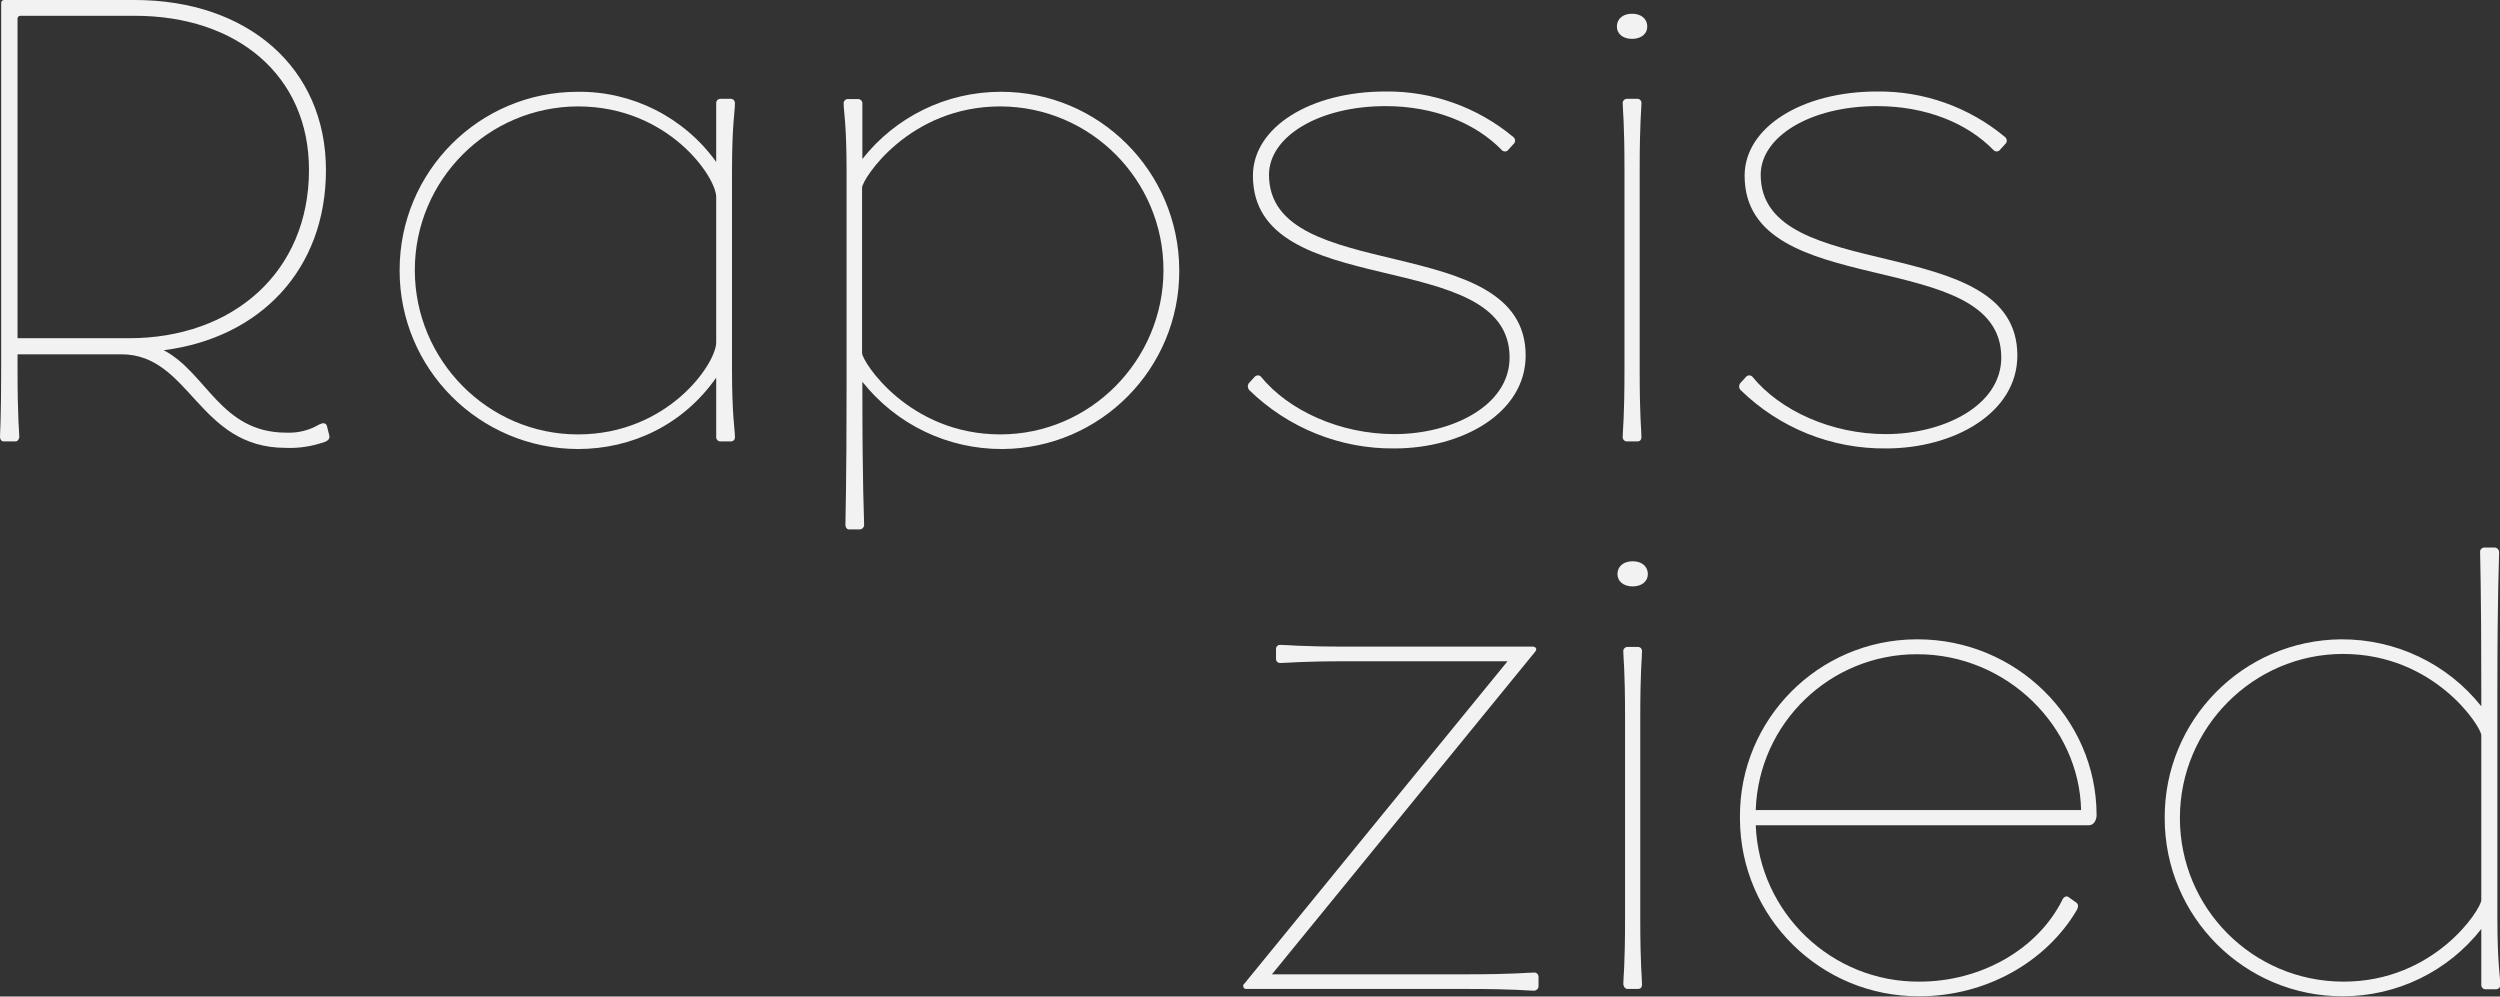 <?xml version="1.0" encoding="UTF-8"?> <!-- Generator: Adobe Illustrator 25.2.3, SVG Export Plug-In . SVG Version: 6.00 Build 0) --> <svg xmlns="http://www.w3.org/2000/svg" xmlns:xlink="http://www.w3.org/1999/xlink" id="Layer_1" x="0px" y="0px" viewBox="0 0 855.2 340.9" style="enable-background:new 0 0 855.2 340.9;" xml:space="preserve"><rect x="0" y="0" width="855.2" height="340.9" fill="#333333" stroke="none"/> <style type="text/css"> .st0{fill:#F2F2F2;} </style> <g id="Layer_2_1_"> <g id="Layer_1-2"> <path class="st0" d="M0,149.4c0-1.8,0.4-5.2,0.4-24.2V1.2C0.3,0.6,0.7,0.1,1.3,0c0.1,0,0.2,0,0.3,0h44.5 c38.5,0,65.4,23.1,65.4,58.2c0,34-22.5,57.4-55.5,61.6c14.7,7.7,19.5,28.2,41.9,28.2c4,0.2,7.9-0.8,11.3-2.8 c1.2-0.6,2.2-0.6,2.6,0.4l0.8,3.2c0.4,1.2-0.4,2-1.6,2.4c-4.3,1.5-8.8,2.2-13.3,2c-30,0-32.6-32-56.2-32H6v4.4 c0,18.7,0.6,21.9,0.6,23.8c0,0.8-0.6,1.6-1.2,1.6H1.2C0.6,151,0,150.4,0,149.4z M44.1,115.7c35.6,0,61.6-22.6,61.6-57.6 c0-32.2-24.5-52.7-59.6-52.7H7c-0.5,0-0.9,0.3-1,0.8v109.5L44.1,115.7z"></path> <path class="st0" d="M136.7,92.4c0-33.7,27.2-61,60.9-61c0,0,0.1,0,0.1,0c18.7-0.2,36.4,8.8,47.3,24v-20c-0.1-0.8,0.5-1.5,1.3-1.6 c0.1,0,0.2,0,0.3,0h3.4c0.8,0,1.4,0.7,1.4,1.4c0,0.1,0,0.1,0,0.2c0,3.2-1,6.7-1,23.8v66.6c0,16.9,1,20.9,1,23.6 c0.1,0.8-0.4,1.5-1.2,1.6c-0.1,0-0.1,0-0.2,0h-3.4c-0.8,0.1-1.5-0.5-1.6-1.3c0-0.1,0-0.2,0-0.3v-20.2 c-11.3,16.1-28.8,24.4-47.3,24.4C163.9,153.5,136.6,126.1,136.7,92.4z M245,117.1V67.4c0-6.8-16.3-31-47.3-31 c-30.8,0.1-55.8,25.2-55.8,56c0,30.8,25,56.2,55.8,56.2S245,124.4,245,117.1z"></path> <path class="st0" d="M403.4,92.4c0.2,33.6-26.9,61-60.5,61.2c-18.7,0.1-36.3-8.4-47.9-23v2.2c0,35.4,0.6,43.5,0.6,46.7 c0,0.9-0.7,1.6-1.5,1.6c0,0,0,0-0.1,0h-3.6c-0.6,0-1.2-0.6-1.2-1.6c0-3.2,0.4-11.5,0.4-49.5V59c0-16.9-1-20.9-1-23.5 c-0.1-0.8,0.5-1.5,1.2-1.6c0.1,0,0.1,0,0.2,0h3.4c0.8-0.1,1.5,0.5,1.6,1.3c0,0.1,0,0.2,0,0.3v18.9c11.4-14.5,28.8-23,47.3-23 C375.9,31.3,403.3,58.6,403.4,92.4z M294.9,64.2v56.6c0,2.8,15.9,27.8,47.3,27.8c30.8,0,55.8-25.4,55.8-56.2 c0-30.8-24.9-55.9-55.8-56C310.8,36.4,294.9,61.4,294.9,64.2z"></path> <path class="st0" d="M427.3,133.4c-0.5-0.6-0.6-1.5-0.2-2.2l2-2.2c0.6-0.7,1.6-0.8,2.2-0.2c9.5,11.7,27.2,19.7,45.7,19.7 c19.7,0,39.4-9.7,39.4-26.2c0-38.7-87.8-18.5-87.8-62.2c0-16.5,19.5-28.8,45.3-28.8c15.9-0.2,31.4,5.3,43.7,15.5 c0.7,0.5,0.9,1.5,0.4,2.2l-2,2.2c-0.5,0.7-1.4,0.8-2.1,0.3c-0.1-0.1-0.2-0.2-0.3-0.3c-8.9-9.1-23-14.9-39.6-14.9 c-23,0-39.9,10.5-39.9,23.5c0,38.2,87.8,18.7,87.8,61.8c0,19.7-21.7,31.8-44.9,31.8C458.5,153.6,440.6,146.4,427.3,133.4z"></path> <path class="st0" d="M553.1,9.1c0-2.6,2-4.4,5.2-4.4s5.2,1.8,5.2,4.4c0,2.4-2,4.2-5.2,4.2S553.1,11.5,553.1,9.1z M555.1,149.3 c0-2.4,0.6-5.8,0.6-22.8V58.2c0-16.9-0.6-20.5-0.6-22.8c-0.1-0.8,0.5-1.5,1.3-1.6c0.1,0,0.2,0,0.3,0h3.4c0.8,0,1.4,0.6,1.4,1.4 c0,0.1,0,0.1,0,0.2c0,2.2-0.6,6-0.6,22.8v68.4c0,16.7,0.6,20.3,0.6,22.8c0,1.2-0.6,1.6-1.4,1.6h-3.4c-0.8,0.1-1.5-0.5-1.6-1.3 C555.1,149.5,555.1,149.4,555.1,149.3L555.1,149.3z"></path> <path class="st0" d="M595.4,133.4c-0.6-0.6-0.6-1.5-0.2-2.2l2-2.2c0.6-0.7,1.5-0.8,2.2-0.2c9.5,11.7,27.2,19.7,45.7,19.7 c19.7,0,39.5-9.7,39.5-26.2c0-38.7-87.8-18.5-87.8-62.2c0-16.5,19.5-28.8,45.3-28.8c15.9-0.2,31.4,5.3,43.7,15.5 c0.7,0.5,0.9,1.5,0.4,2.2l-2,2.2c-0.5,0.7-1.4,0.8-2.1,0.3c-0.1-0.1-0.2-0.2-0.3-0.3c-8.9-9.1-23-14.9-39.7-14.9 c-22.9,0-39.8,10.5-39.8,23.5c0,38.2,87.8,18.7,87.8,61.8c0,19.7-21.7,31.8-44.9,31.8C626.5,153.6,608.7,146.4,595.4,133.4z"></path> <path class="st0" d="M425.5,336.7l90.2-110.5h-54.3c-17.1,0-20.9,0.6-23.5,0.6c-0.8,0-1.4-0.6-1.4-1.4c0-0.1,0-0.1,0-0.2v-3.2 c0-0.8,0.6-1.4,1.4-1.4c2.6,0,6.4,0.6,23.4,0.6h63c0.8,0,1.8,0.6,0.8,1.8l-90,110.3h65.8c17.7,0,21.3-0.6,23.8-0.6 c0.8-0.1,1.5,0.5,1.6,1.3c0,0,0,0.1,0,0.1v3.2c0,0.9-0.7,1.6-1.6,1.6c0,0,0,0,0,0c-2.2,0-5.8-0.6-23.4-0.6h-75.1 c-0.5,0-0.9-0.4-0.9-0.9C425.2,337.1,425.3,336.8,425.5,336.7z"></path> <path class="st0" d="M553.3,196.4c0-2.6,2-4.4,5.2-4.4s5.2,1.8,5.2,4.4c0,2.4-2,4.2-5.2,4.2S553.3,198.8,553.3,196.4z M555.3,336.7c0-2.4,0.6-5.8,0.6-22.7v-68.4c0-16.9-0.6-20.5-0.6-22.7c-0.1-0.8,0.5-1.5,1.3-1.6c0.1,0,0.2,0,0.3,0h3.4 c0.8,0,1.4,0.6,1.4,1.4c0,0.1,0,0.1,0,0.2c0,2.2-0.6,6-0.6,22.7v68.4c0,16.7,0.6,20.3,0.6,22.7c0,1.2-0.6,1.6-1.4,1.6H557 c-0.8,0.1-1.5-0.5-1.6-1.3C555.3,336.9,555.3,336.8,555.3,336.7L555.3,336.7z"></path> <path class="st0" d="M595.2,279.5c-0.2-33.4,26.8-60.6,60.2-60.8c0.2,0,0.4,0,0.6,0c33.6,0,61.2,27,61.2,60.2 c0,1.4-0.8,3.4-2.6,3.4h-114c1.2,30,26,53.7,56,53.5c21.1,0,40.5-11.1,48.9-28c0.4-1,1.4-1.4,2-1l2.8,2c0.8,0.6,0.6,1.6,0.2,2.4 c-10.5,17.9-31.2,29.6-53.9,29.6c-33.7,0.2-61.2-26.9-61.4-60.6C595.2,280,595.2,279.8,595.2,279.5z M711.9,277.1 c-0.6-28.6-25.4-53.3-56-53.3c-29.8-0.1-54.3,23.5-55.3,53.3H711.9z"></path> <path class="st0" d="M740.5,279.9c-0.2-33.5,26.7-60.9,60.3-61.2c18.7-0.1,36.4,8.3,48,22.9v-6c0-35.4-0.4-43.5-0.4-46.7 c-0.1-0.8,0.5-1.5,1.3-1.6c0,0,0.1,0,0.2,0h3.6c0.8,0.1,1.4,0.8,1.4,1.6c0,3.2-0.6,11.5-0.6,49.5v74.9c0,16.9,1,20.7,1,23.5 c0.1,0.8-0.5,1.5-1.3,1.6c0,0-0.1,0-0.2,0h-3.4c-0.8,0.1-1.5-0.5-1.6-1.3c0-0.1,0-0.2,0-0.3v-19c-11.4,14.5-28.8,23-47.3,23 C767.8,340.9,740.5,313.6,740.5,279.9z M848.8,307.9v-56.4c0-2.8-15.9-27.8-47.3-27.8c-30.8,0-55.8,25.4-55.8,56.1 c0,30.9,24.9,55.9,55.8,56C832.9,335.9,848.8,310.9,848.8,307.9L848.8,307.9z"></path> </g> </g> </svg> 